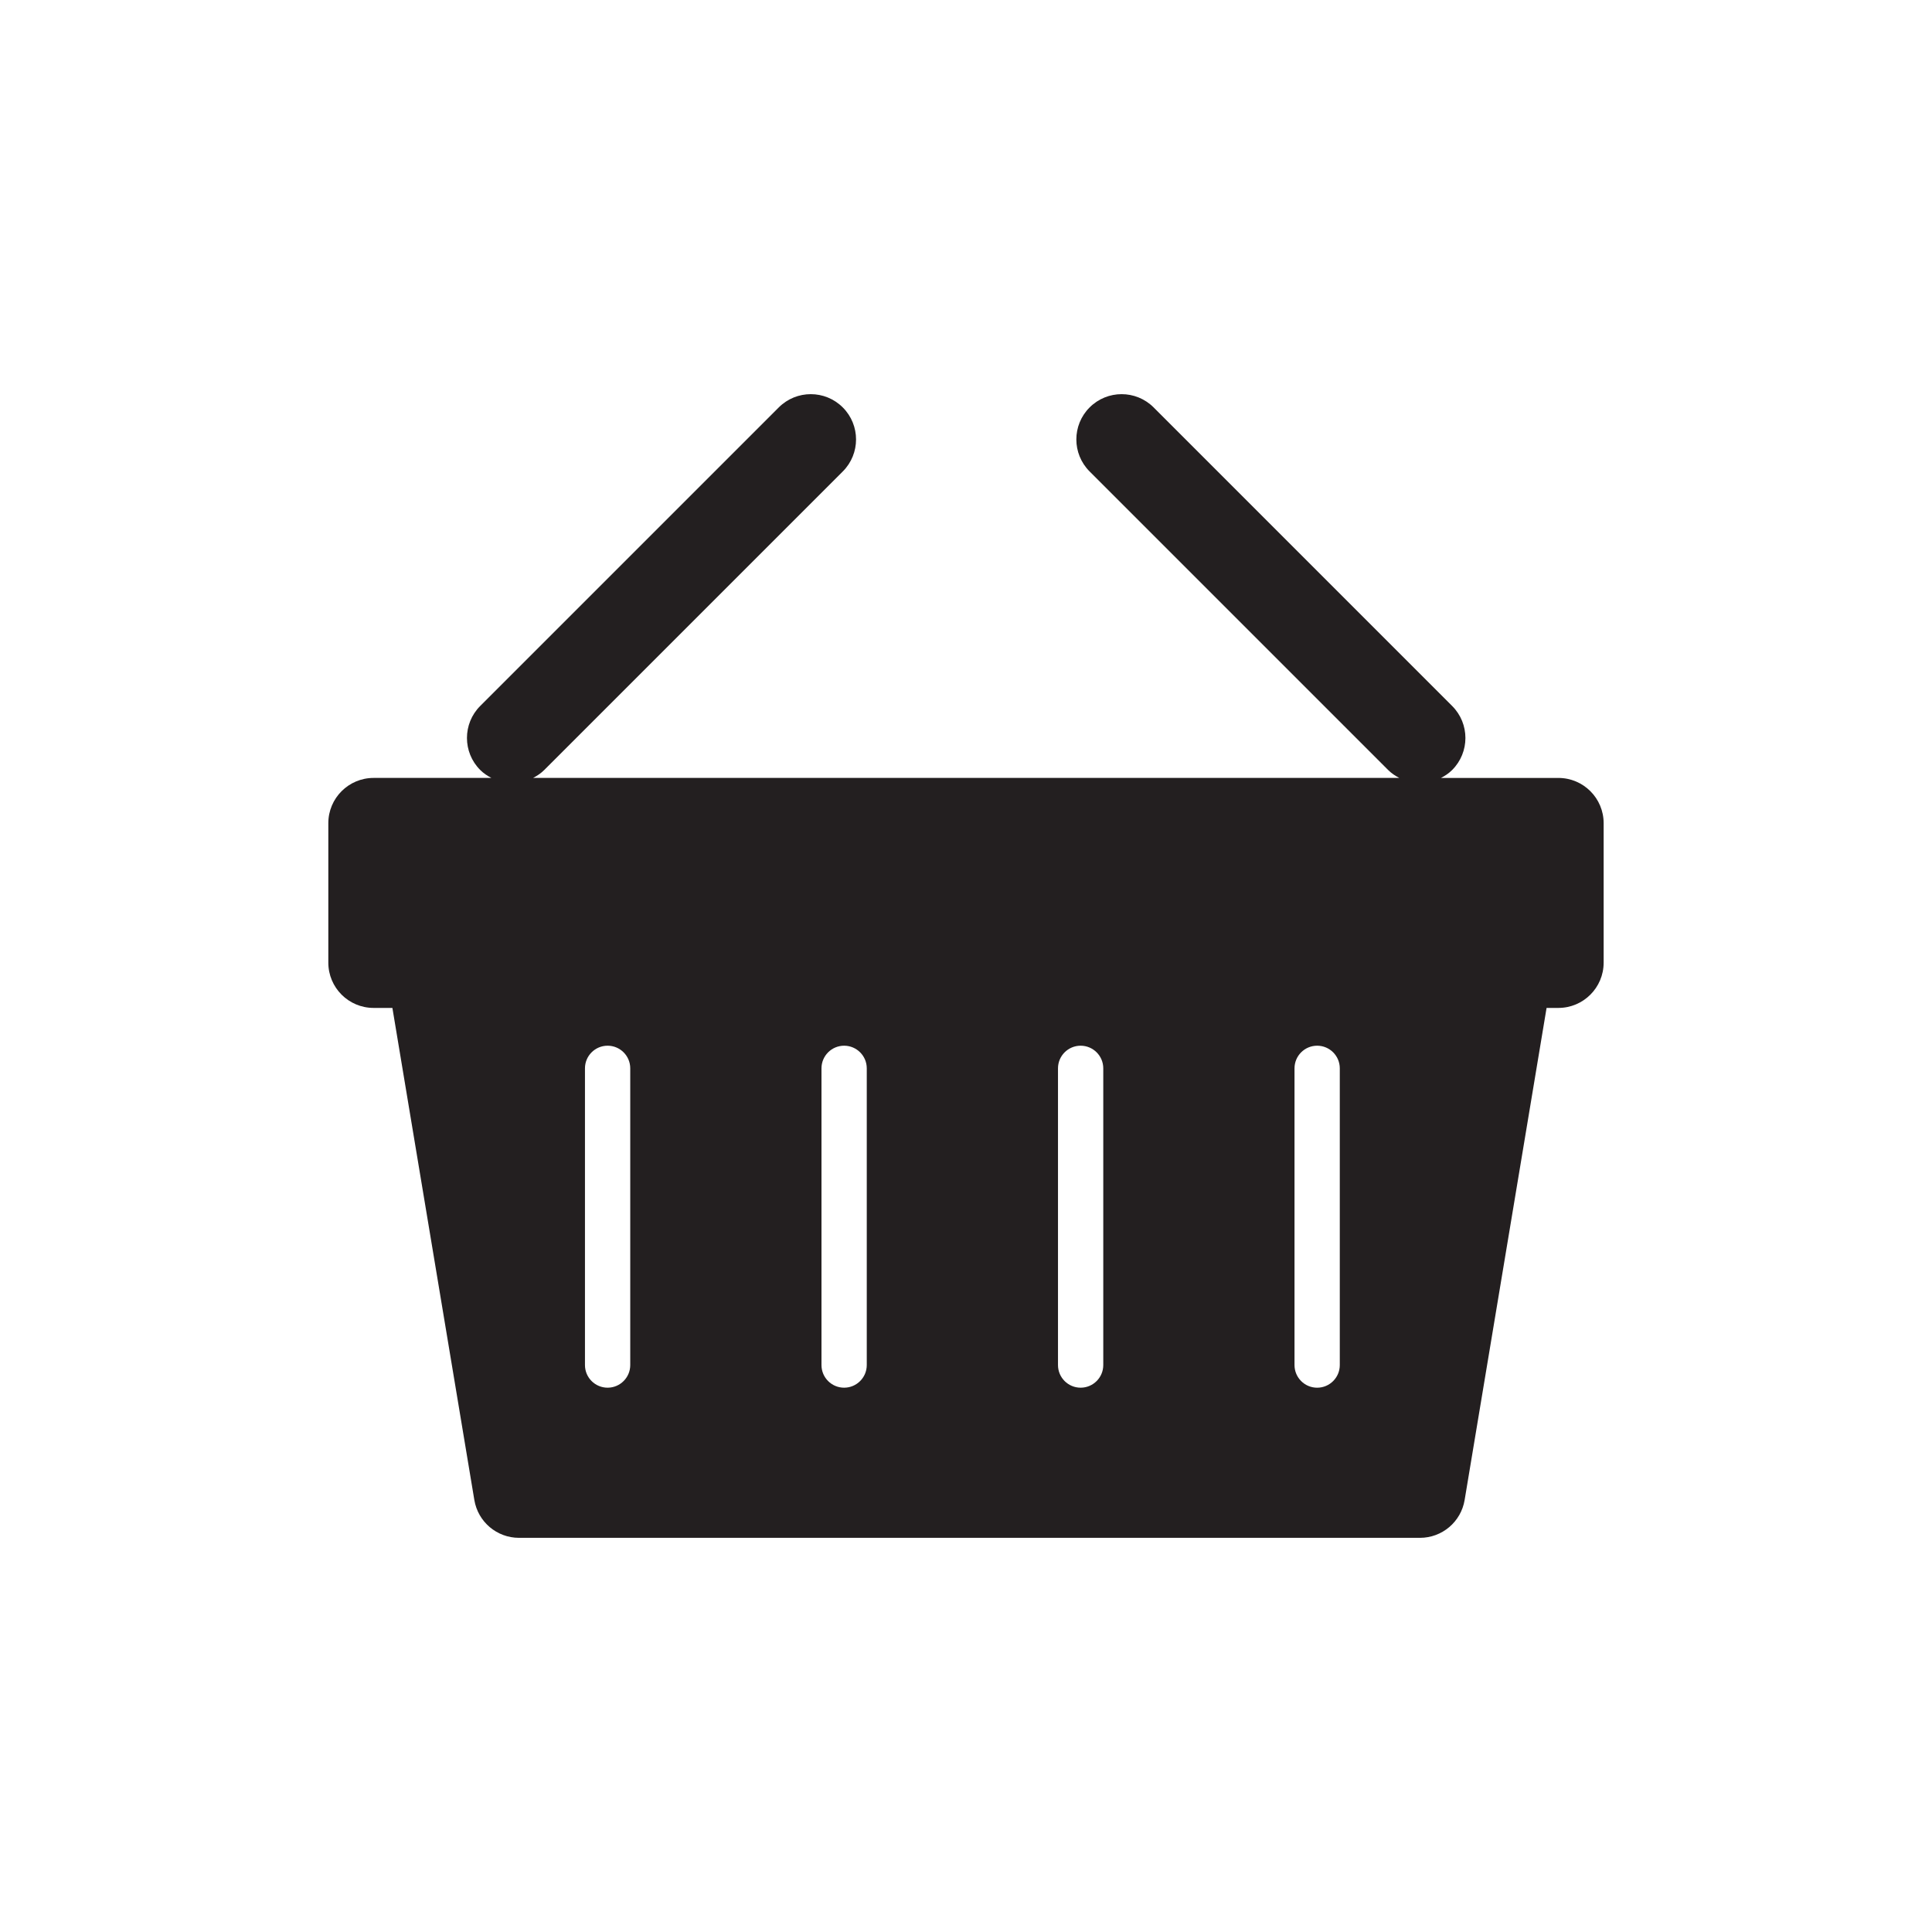 <?xml version="1.0" encoding="utf-8"?>
<!-- Generator: Adobe Illustrator 16.0.3, SVG Export Plug-In . SVG Version: 6.00 Build 0)  -->
<!DOCTYPE svg PUBLIC "-//W3C//DTD SVG 1.1//EN" "http://www.w3.org/Graphics/SVG/1.1/DTD/svg11.dtd">
<svg version="1.1" id="Layer_1" xmlns="http://www.w3.org/2000/svg" xmlns:xlink="http://www.w3.org/1999/xlink" x="0px" y="0px"
	 width="127.999px" height="128px" viewBox="0 0 127.999 128" style="enable-background:new 0 0 127.999 128;" xml:space="preserve"
	>
<style type="text/css">
<![CDATA[
	.st0{fill:#231F20;}
]]>
</style>
<g>
	<path class="st0" d="M103.246,51.54h-7.778c0.265-0.138,0.519-0.304,0.74-0.526c1.172-1.171,1.172-3.07,0-4.242L76.431,26.993
		c-1.172-1.172-3.07-1.172-4.242,0c-1.172,1.171-1.172,3.07,0,4.242l19.777,19.778c0.222,0.223,0.476,0.389,0.74,0.526H35.318
		c0.265-0.138,0.518-0.304,0.74-0.526l19.778-19.778c1.172-1.171,1.172-3.071,0-4.242c-1.172-1.172-3.07-1.172-4.242,0
		L31.816,46.771c-1.172,1.171-1.172,3.071,0,4.242c0.223,0.223,0.476,0.389,0.74,0.526h-7.804c-1.657,0-3,1.343-3,3v9.238
		c0,1.657,1.343,3,3,3h1.245l5.429,32.601c0.24,1.446,1.492,2.507,2.959,2.507h59.691c1.467,0,2.719-1.061,2.959-2.507l5.429-32.601
		h0.781c1.657,0,3-1.343,3-3V54.54C106.246,52.883,104.903,51.54,103.246,51.54z M38.755,90.438V70.78c0-0.828,0.672-1.5,1.5-1.5
		s1.5,0.672,1.5,1.5v19.657c0,0.828-0.672,1.5-1.5,1.5S38.755,91.266,38.755,90.438z M54.425,90.438V70.78
		c0-0.828,0.672-1.5,1.5-1.5s1.5,0.672,1.5,1.5v19.657c0,0.828-0.672,1.5-1.5,1.5S54.425,91.266,54.425,90.438z M70.094,90.438
		V70.78c0-0.828,0.672-1.5,1.5-1.5s1.5,0.672,1.5,1.5v19.657c0,0.828-0.672,1.5-1.5,1.5S70.094,91.266,70.094,90.438z
		 M88.764,90.438c0,0.828-0.672,1.5-1.5,1.5s-1.5-0.672-1.5-1.5V70.78c0-0.828,0.672-1.5,1.5-1.5s1.5,0.672,1.5,1.5V90.438z"/>
</g>
</svg>
